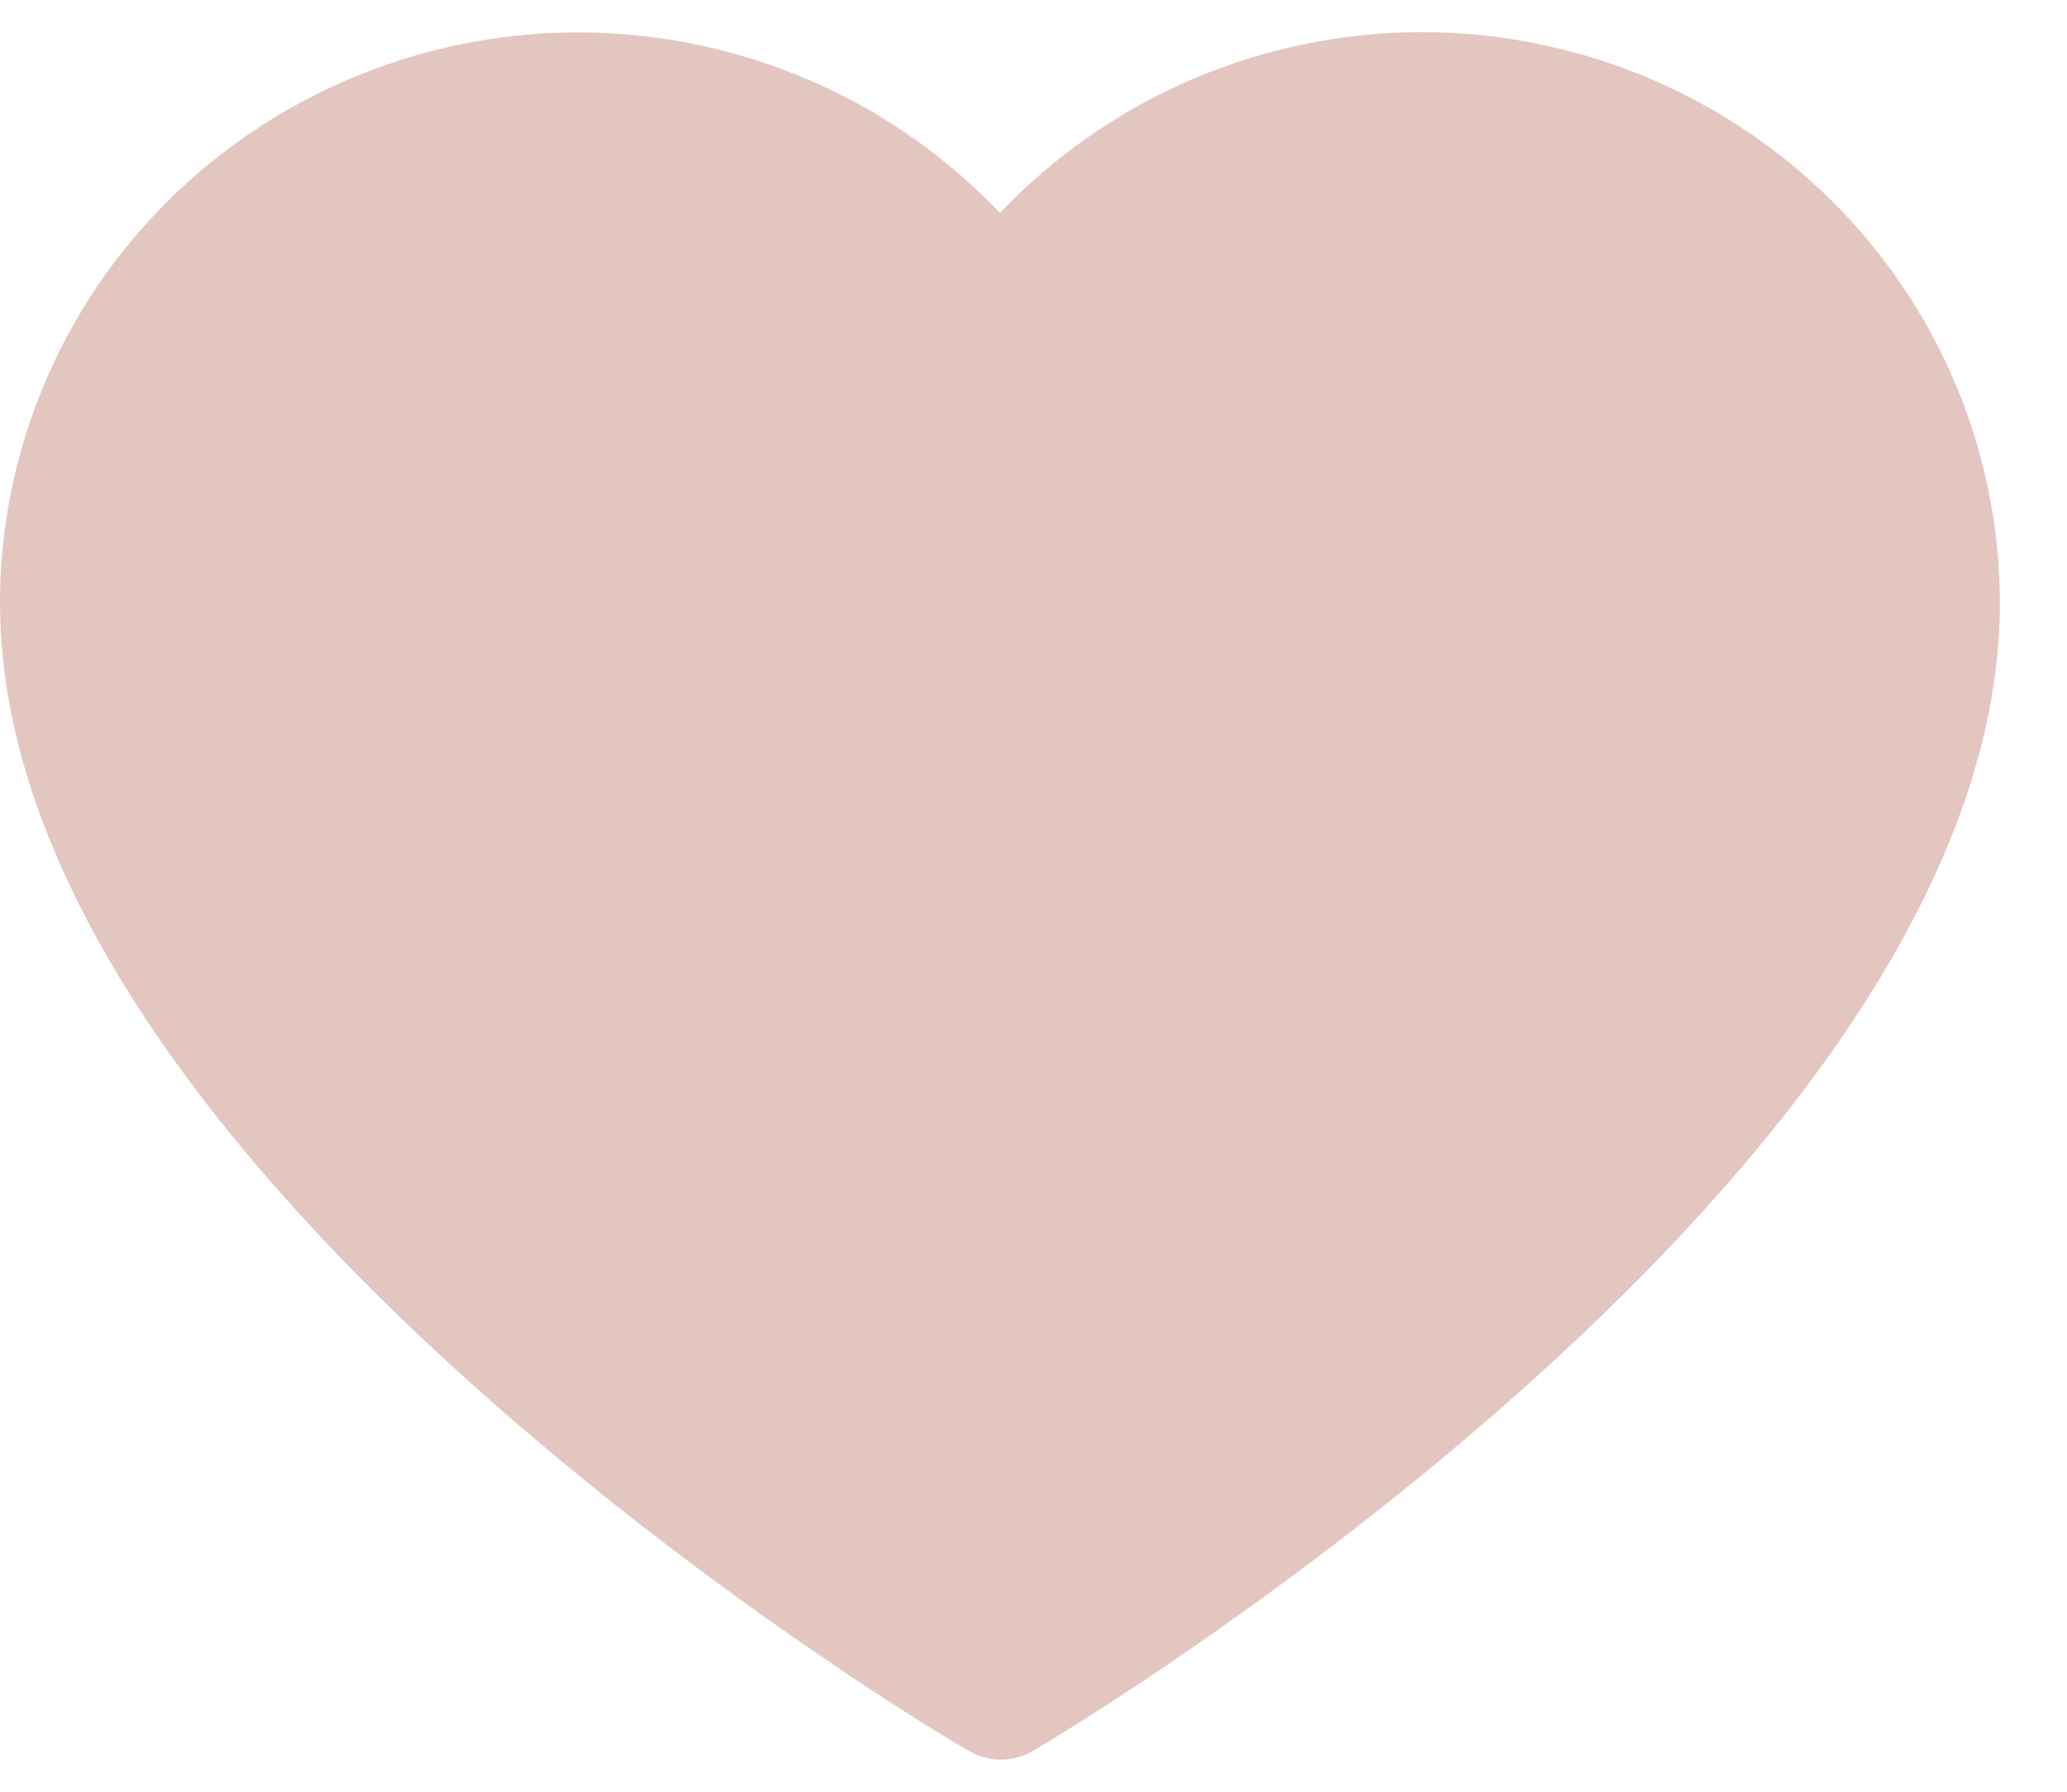 <svg xmlns="http://www.w3.org/2000/svg" width="15" height="13" viewBox="0 0 15 13" fill="none"><path d="M10.318 0.233C9.744 0.234 9.176 0.351 8.649 0.576C8.123 0.802 7.649 1.132 7.256 1.545C6.681 0.939 5.935 0.518 5.114 0.336C4.293 0.154 3.436 0.22 2.654 0.525C1.872 0.83 1.2 1.36 0.727 2.046C0.254 2.733 0 3.544 0 4.374C0 8.497 6.737 12.544 7.03 12.703C7.1 12.745 7.181 12.767 7.263 12.767C7.346 12.767 7.426 12.745 7.497 12.703C7.776 12.544 14.513 8.497 14.513 4.374C14.512 3.276 14.069 2.224 13.283 1.447C12.496 0.671 11.43 0.234 10.318 0.233Z" fill="#E3C6C0"></path></svg>
